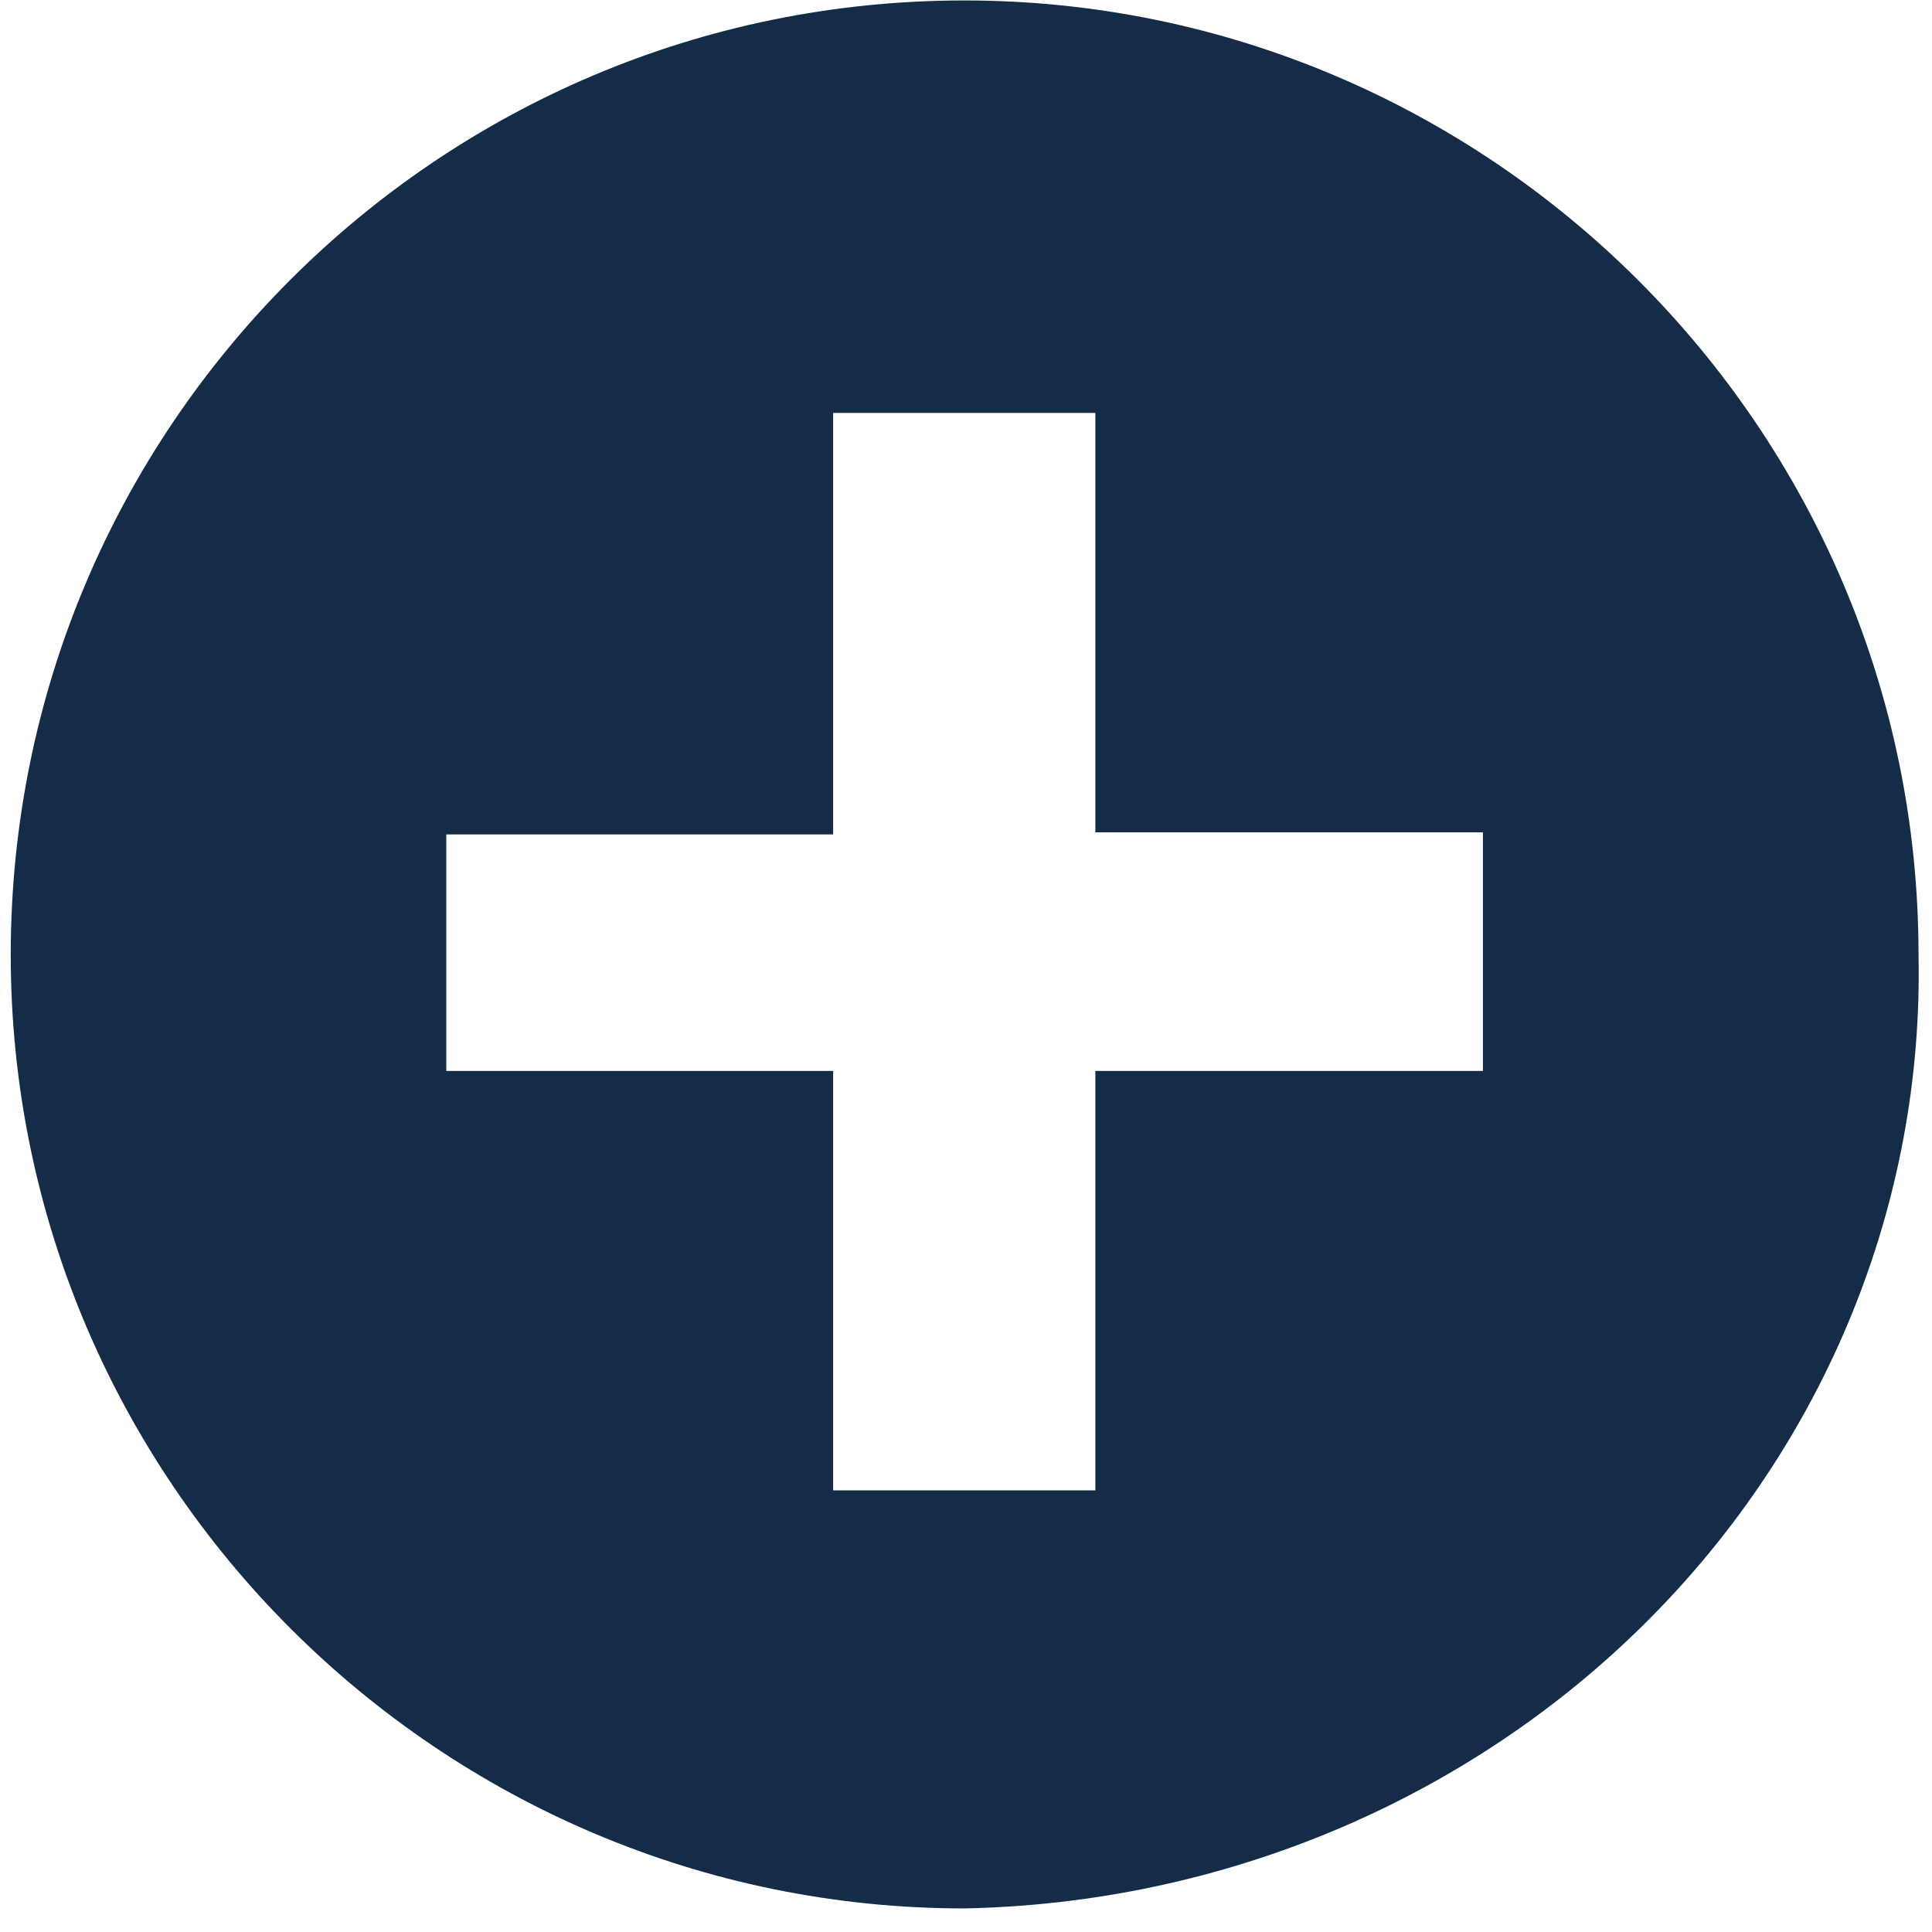 <svg width="43" height="43" viewBox="0 0 43 43" fill="none" xmlns="http://www.w3.org/2000/svg">
<path d="M33.005 23.836H24.379V33.171H18.543V23.836H9.933V18.572H18.543V9.191H24.379V18.526H33.005V23.836ZM21.461 0.01C9.742 0.01 0.239 9.528 0.239 21.25C0.239 32.972 9.806 42.475 21.461 42.475C27.21 42.363 32.677 40.063 36.66 36.083C40.643 32.103 42.815 26.767 42.7 21.25C42.7 9.528 33.133 0.01 21.461 0.01Z" fill="#152C48"/>
</svg>
